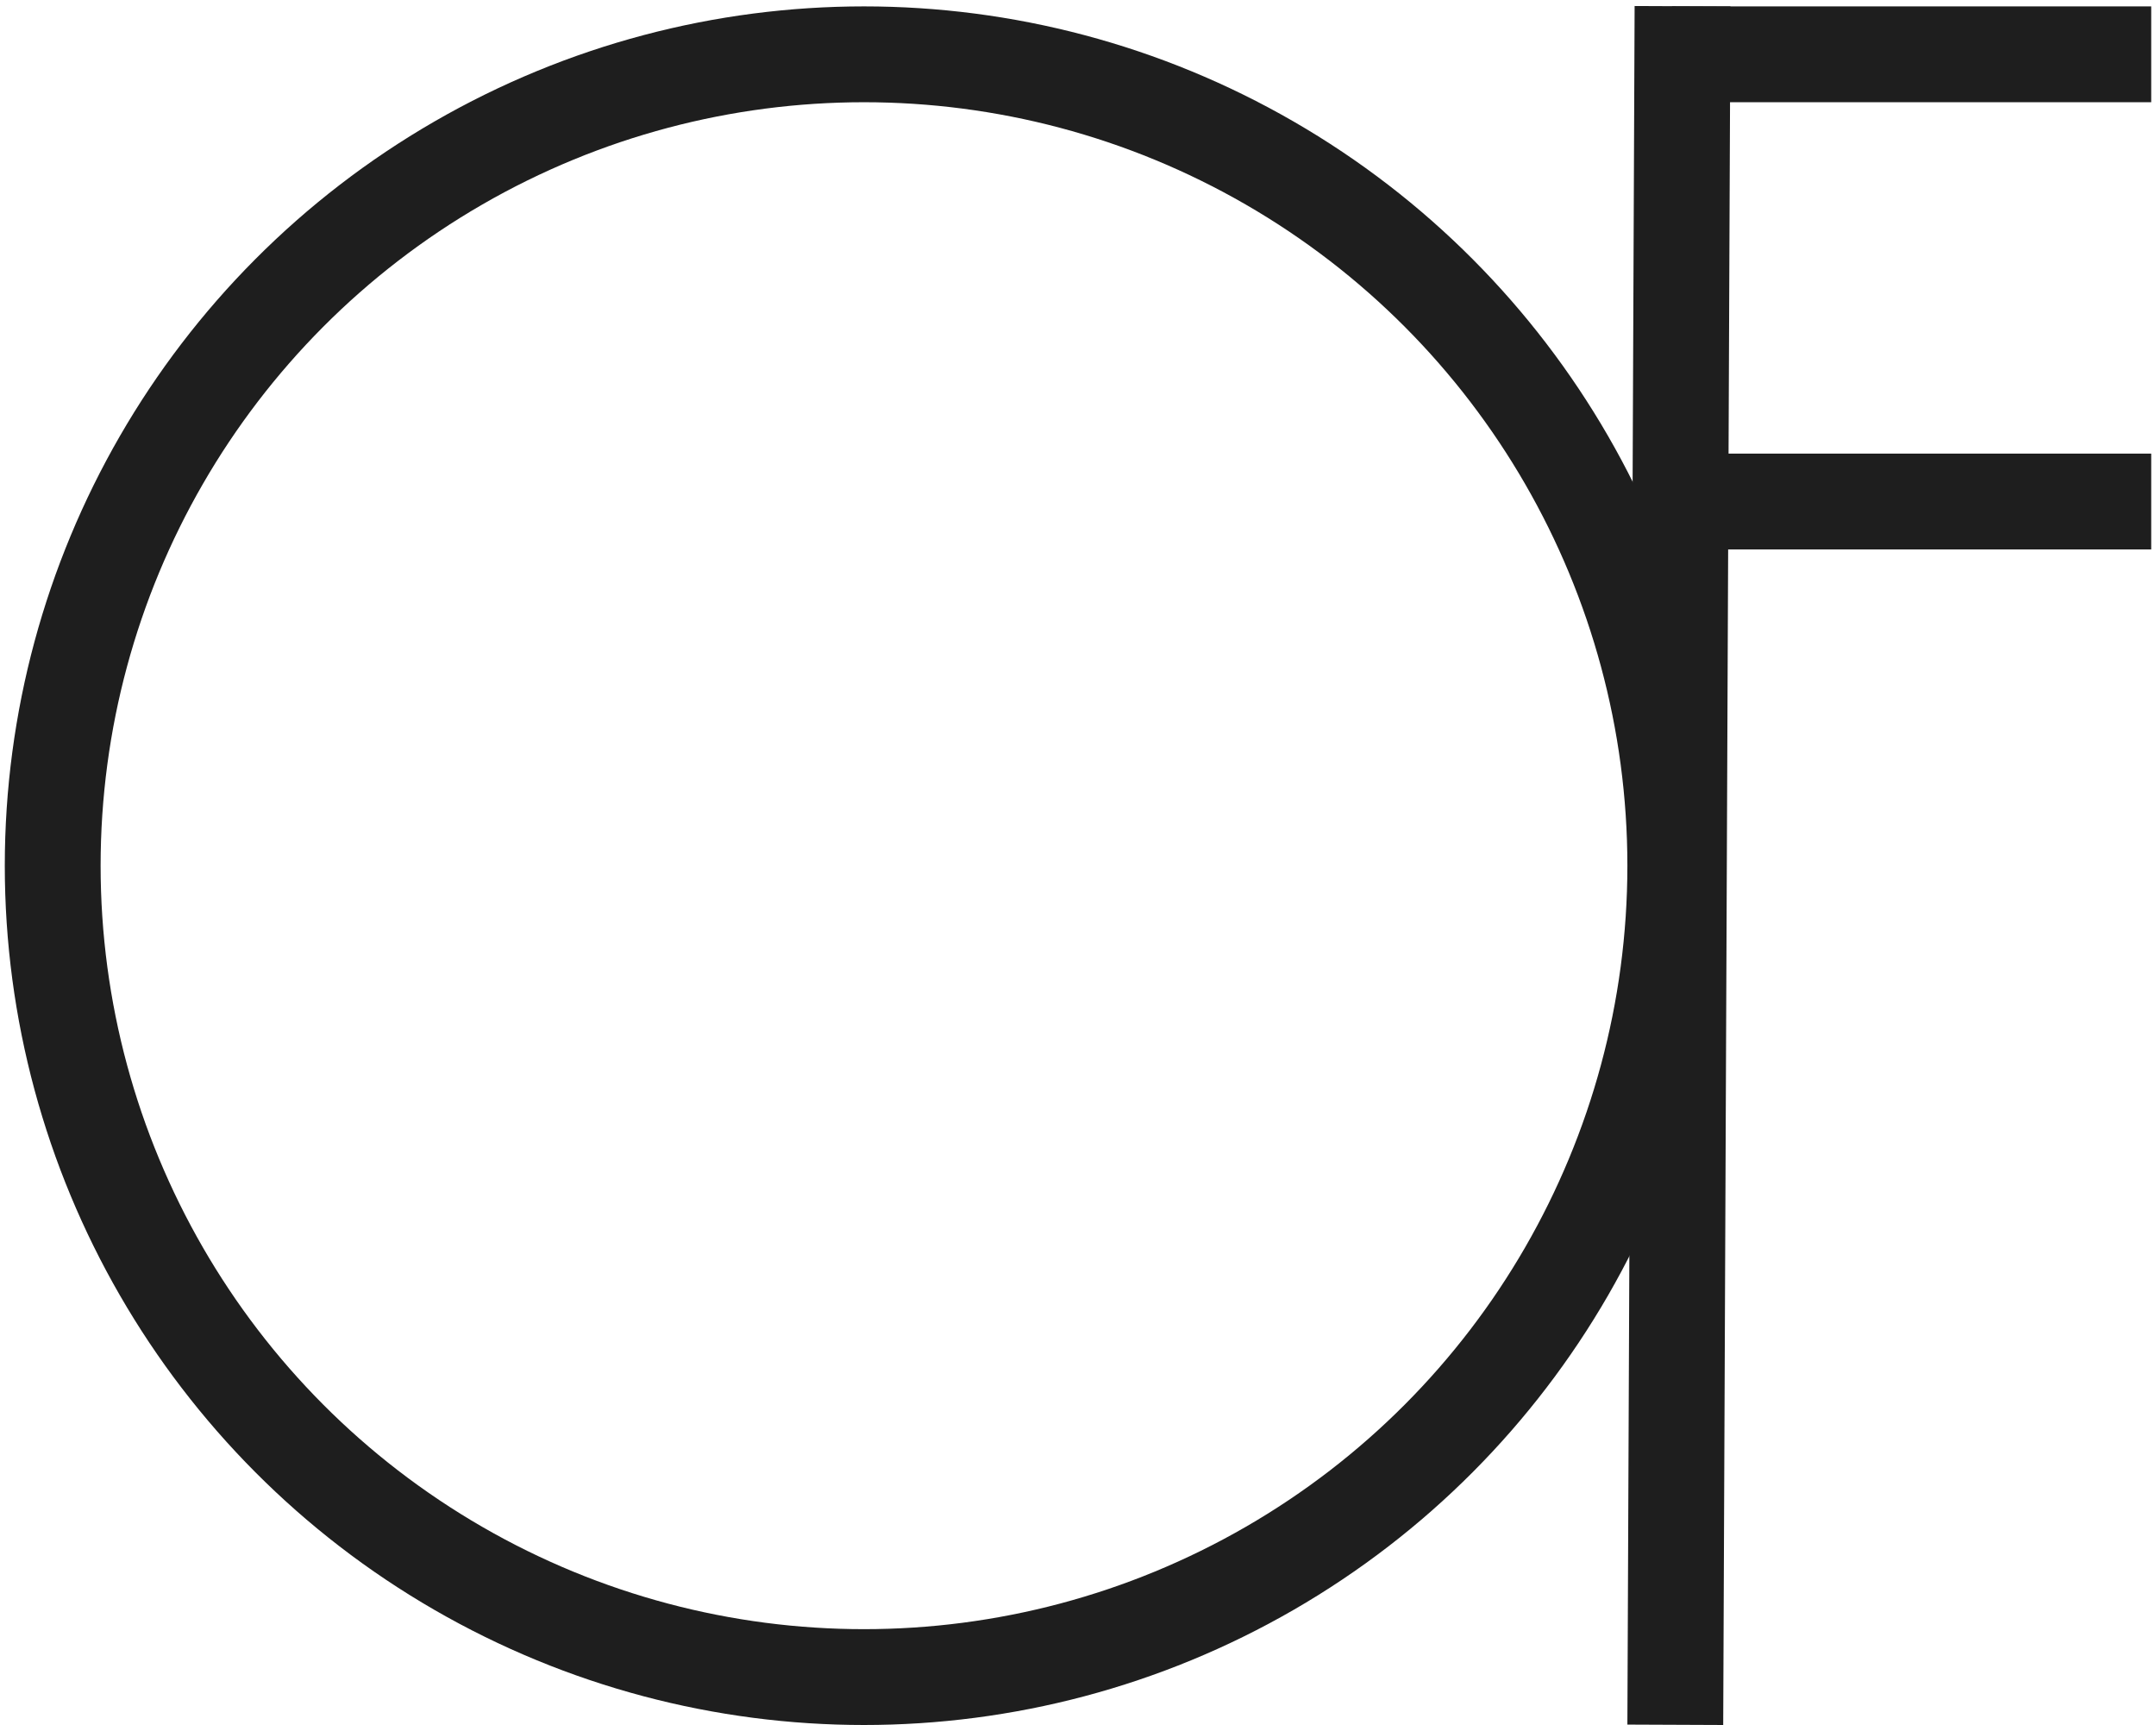 <?xml version="1.0" encoding="utf-8"?>
<!-- Generator: Adobe Illustrator 13.0.0, SVG Export Plug-In . SVG Version: 6.00 Build 14948)  -->
<!DOCTYPE svg PUBLIC "-//W3C//DTD SVG 1.1//EN" "http://www.w3.org/Graphics/SVG/1.1/DTD/svg11.dtd">
<svg width="90" height="72" viewBox="0 0 336 270" fill="none" xmlns="http://www.w3.org/2000/svg">
	<circle cx="134.5" cy="135.5" r="127" stroke="#1E1E1E" stroke-width="15"/>
	<line x1="261.5" y1="269.968" x2="262.633" y2="0.972" stroke="#1E1E1E" stroke-width="15"/>
	<line x1="261" y1="8.5" x2="336" y2="8.5" stroke="#1E1E1E" stroke-width="15"/>
	<line x1="261" y1="78.5" x2="336" y2="78.5" stroke="#1E1E1E" stroke-width="15"/>
</svg>

